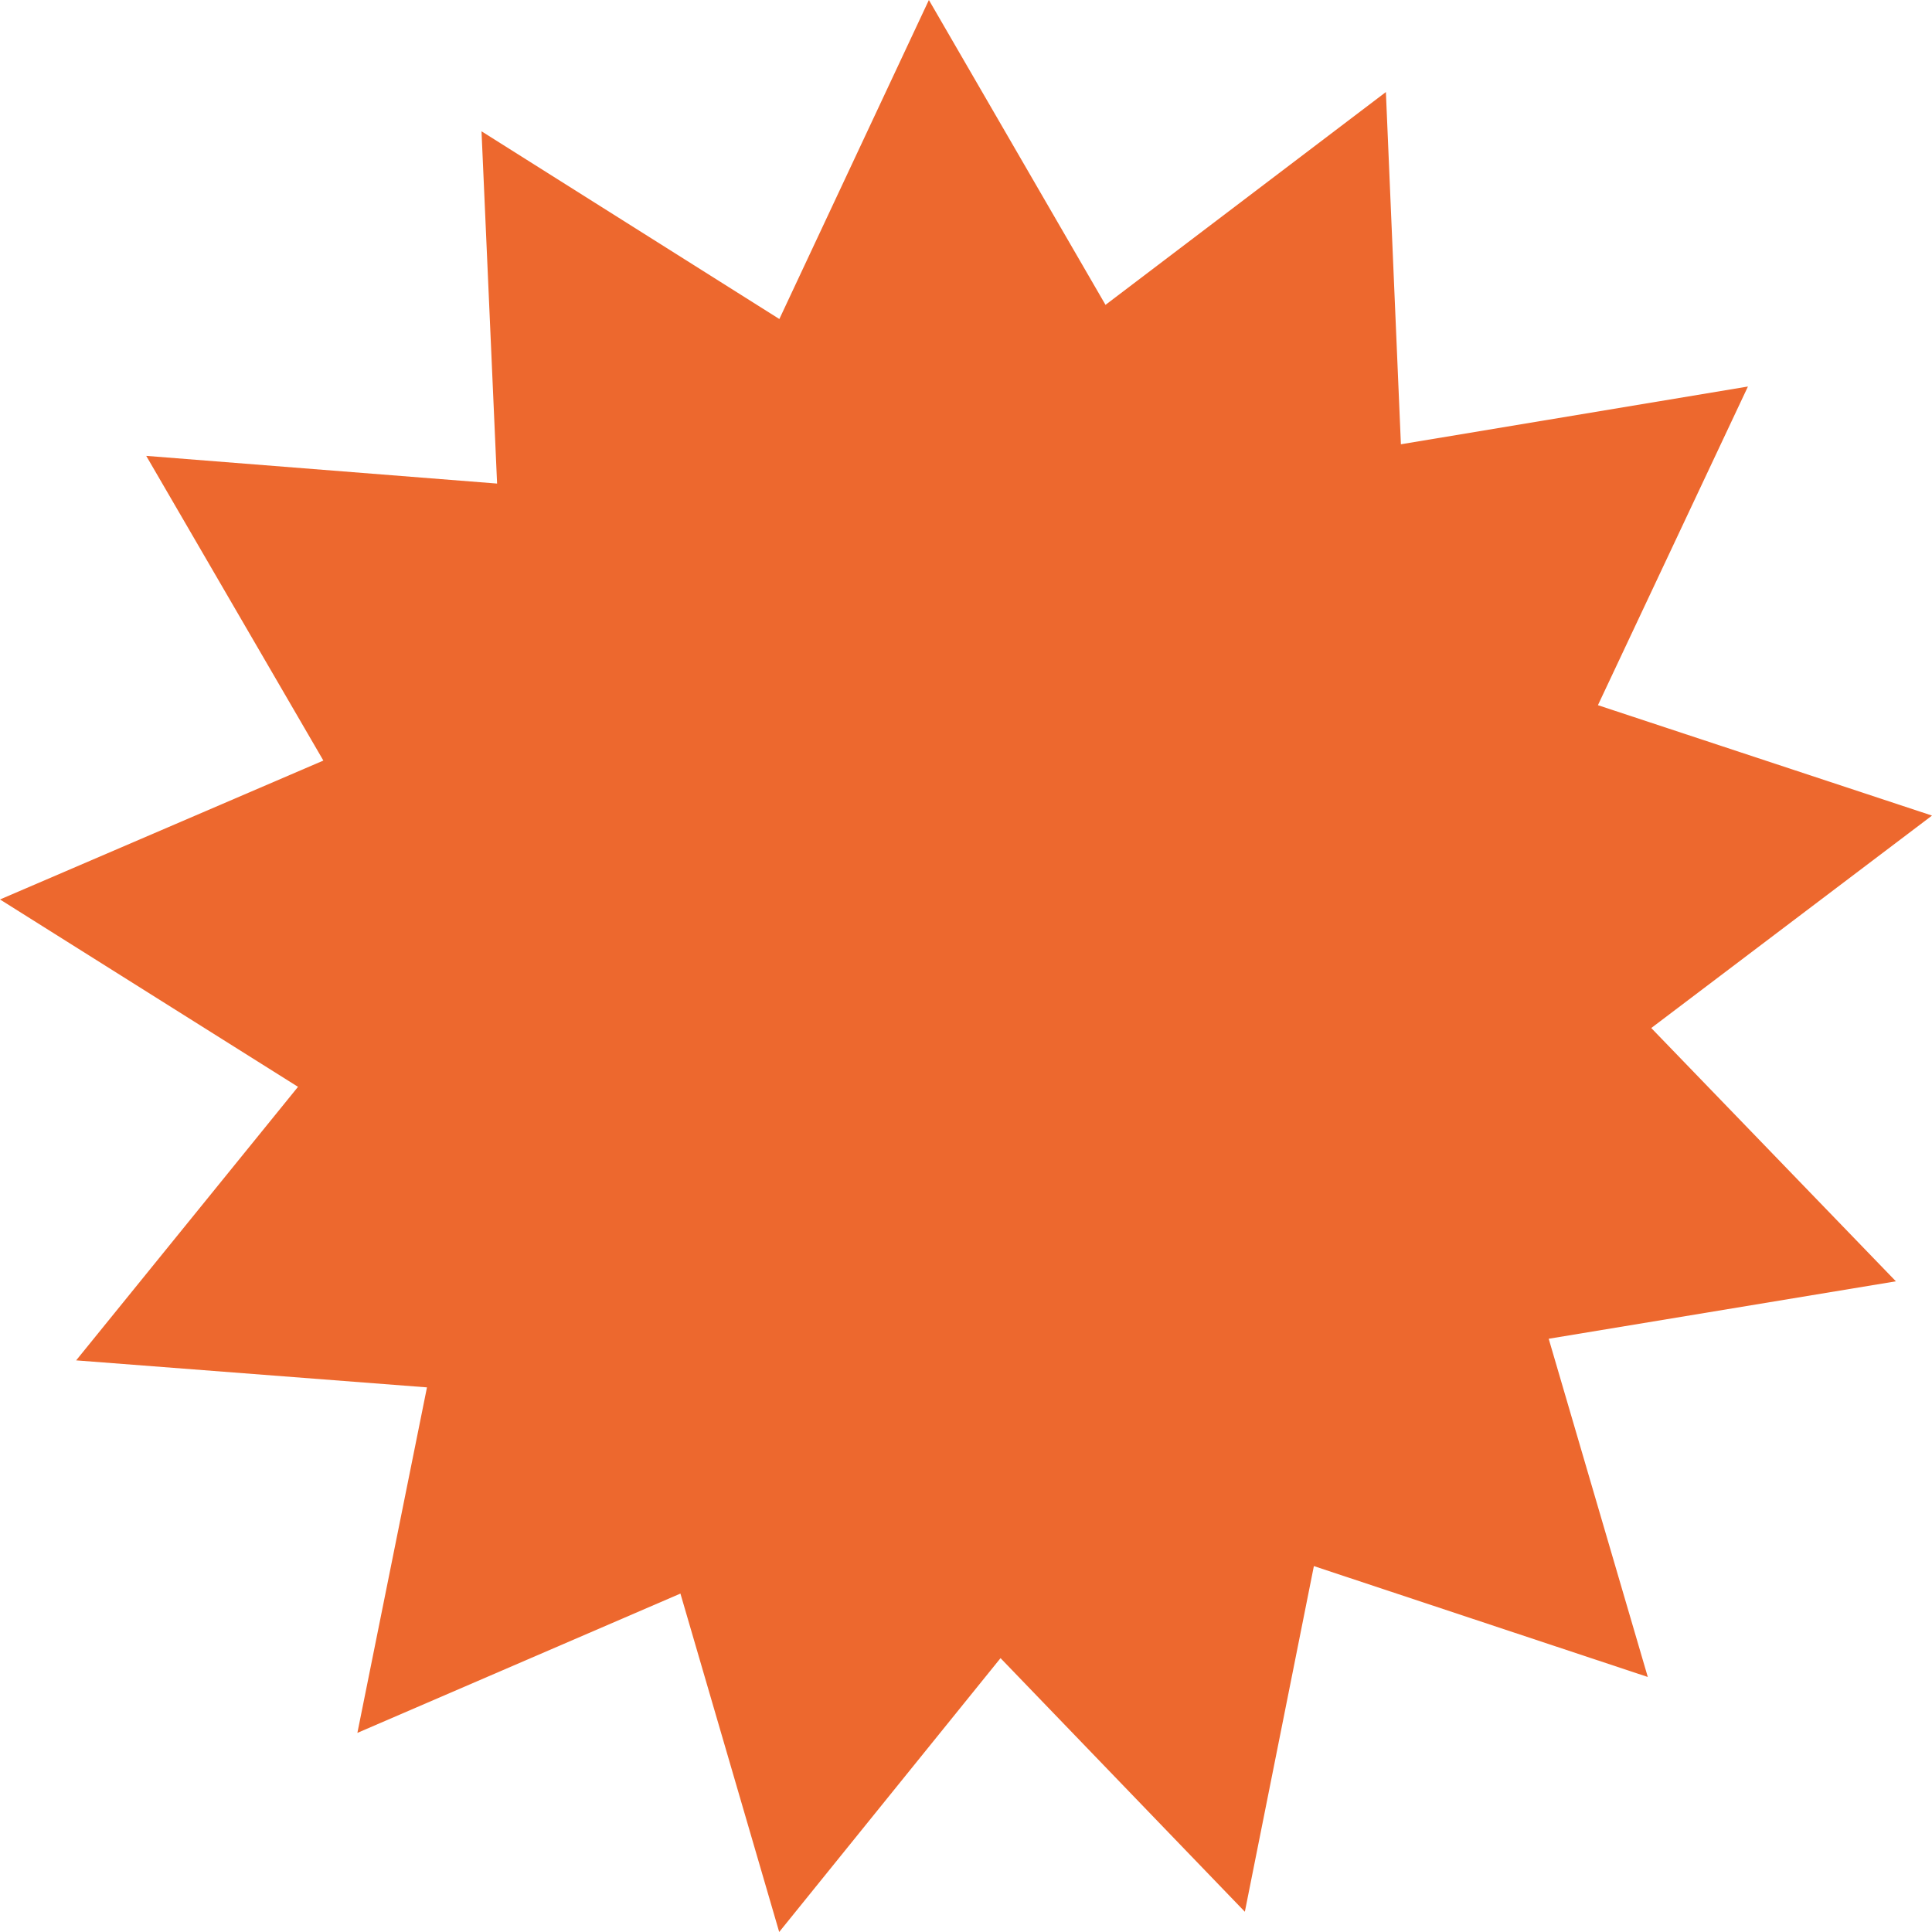 <?xml version="1.0" encoding="UTF-8"?> <svg xmlns="http://www.w3.org/2000/svg" width="48" height="48" viewBox="0 0 48 48" fill="none"> <path fill-rule="evenodd" clip-rule="evenodd" d="M40.939 41.664L32.643 38.909L30.928 47.497L24.858 41.196L19.359 48L16.905 39.592L8.879 43.053L10.608 34.469L1.892 33.798L7.404 27.002L0 22.347L8.034 18.896L3.633 11.326L12.35 12.014L11.963 3.262L19.363 7.926L23.078 0L27.466 7.574L34.432 2.287L34.805 11.038L43.427 9.603L39.7 17.52L48 20.263L41.025 25.541L47.103 31.834L38.477 33.261L40.939 41.664Z" fill="#ED682E"></path> </svg> 